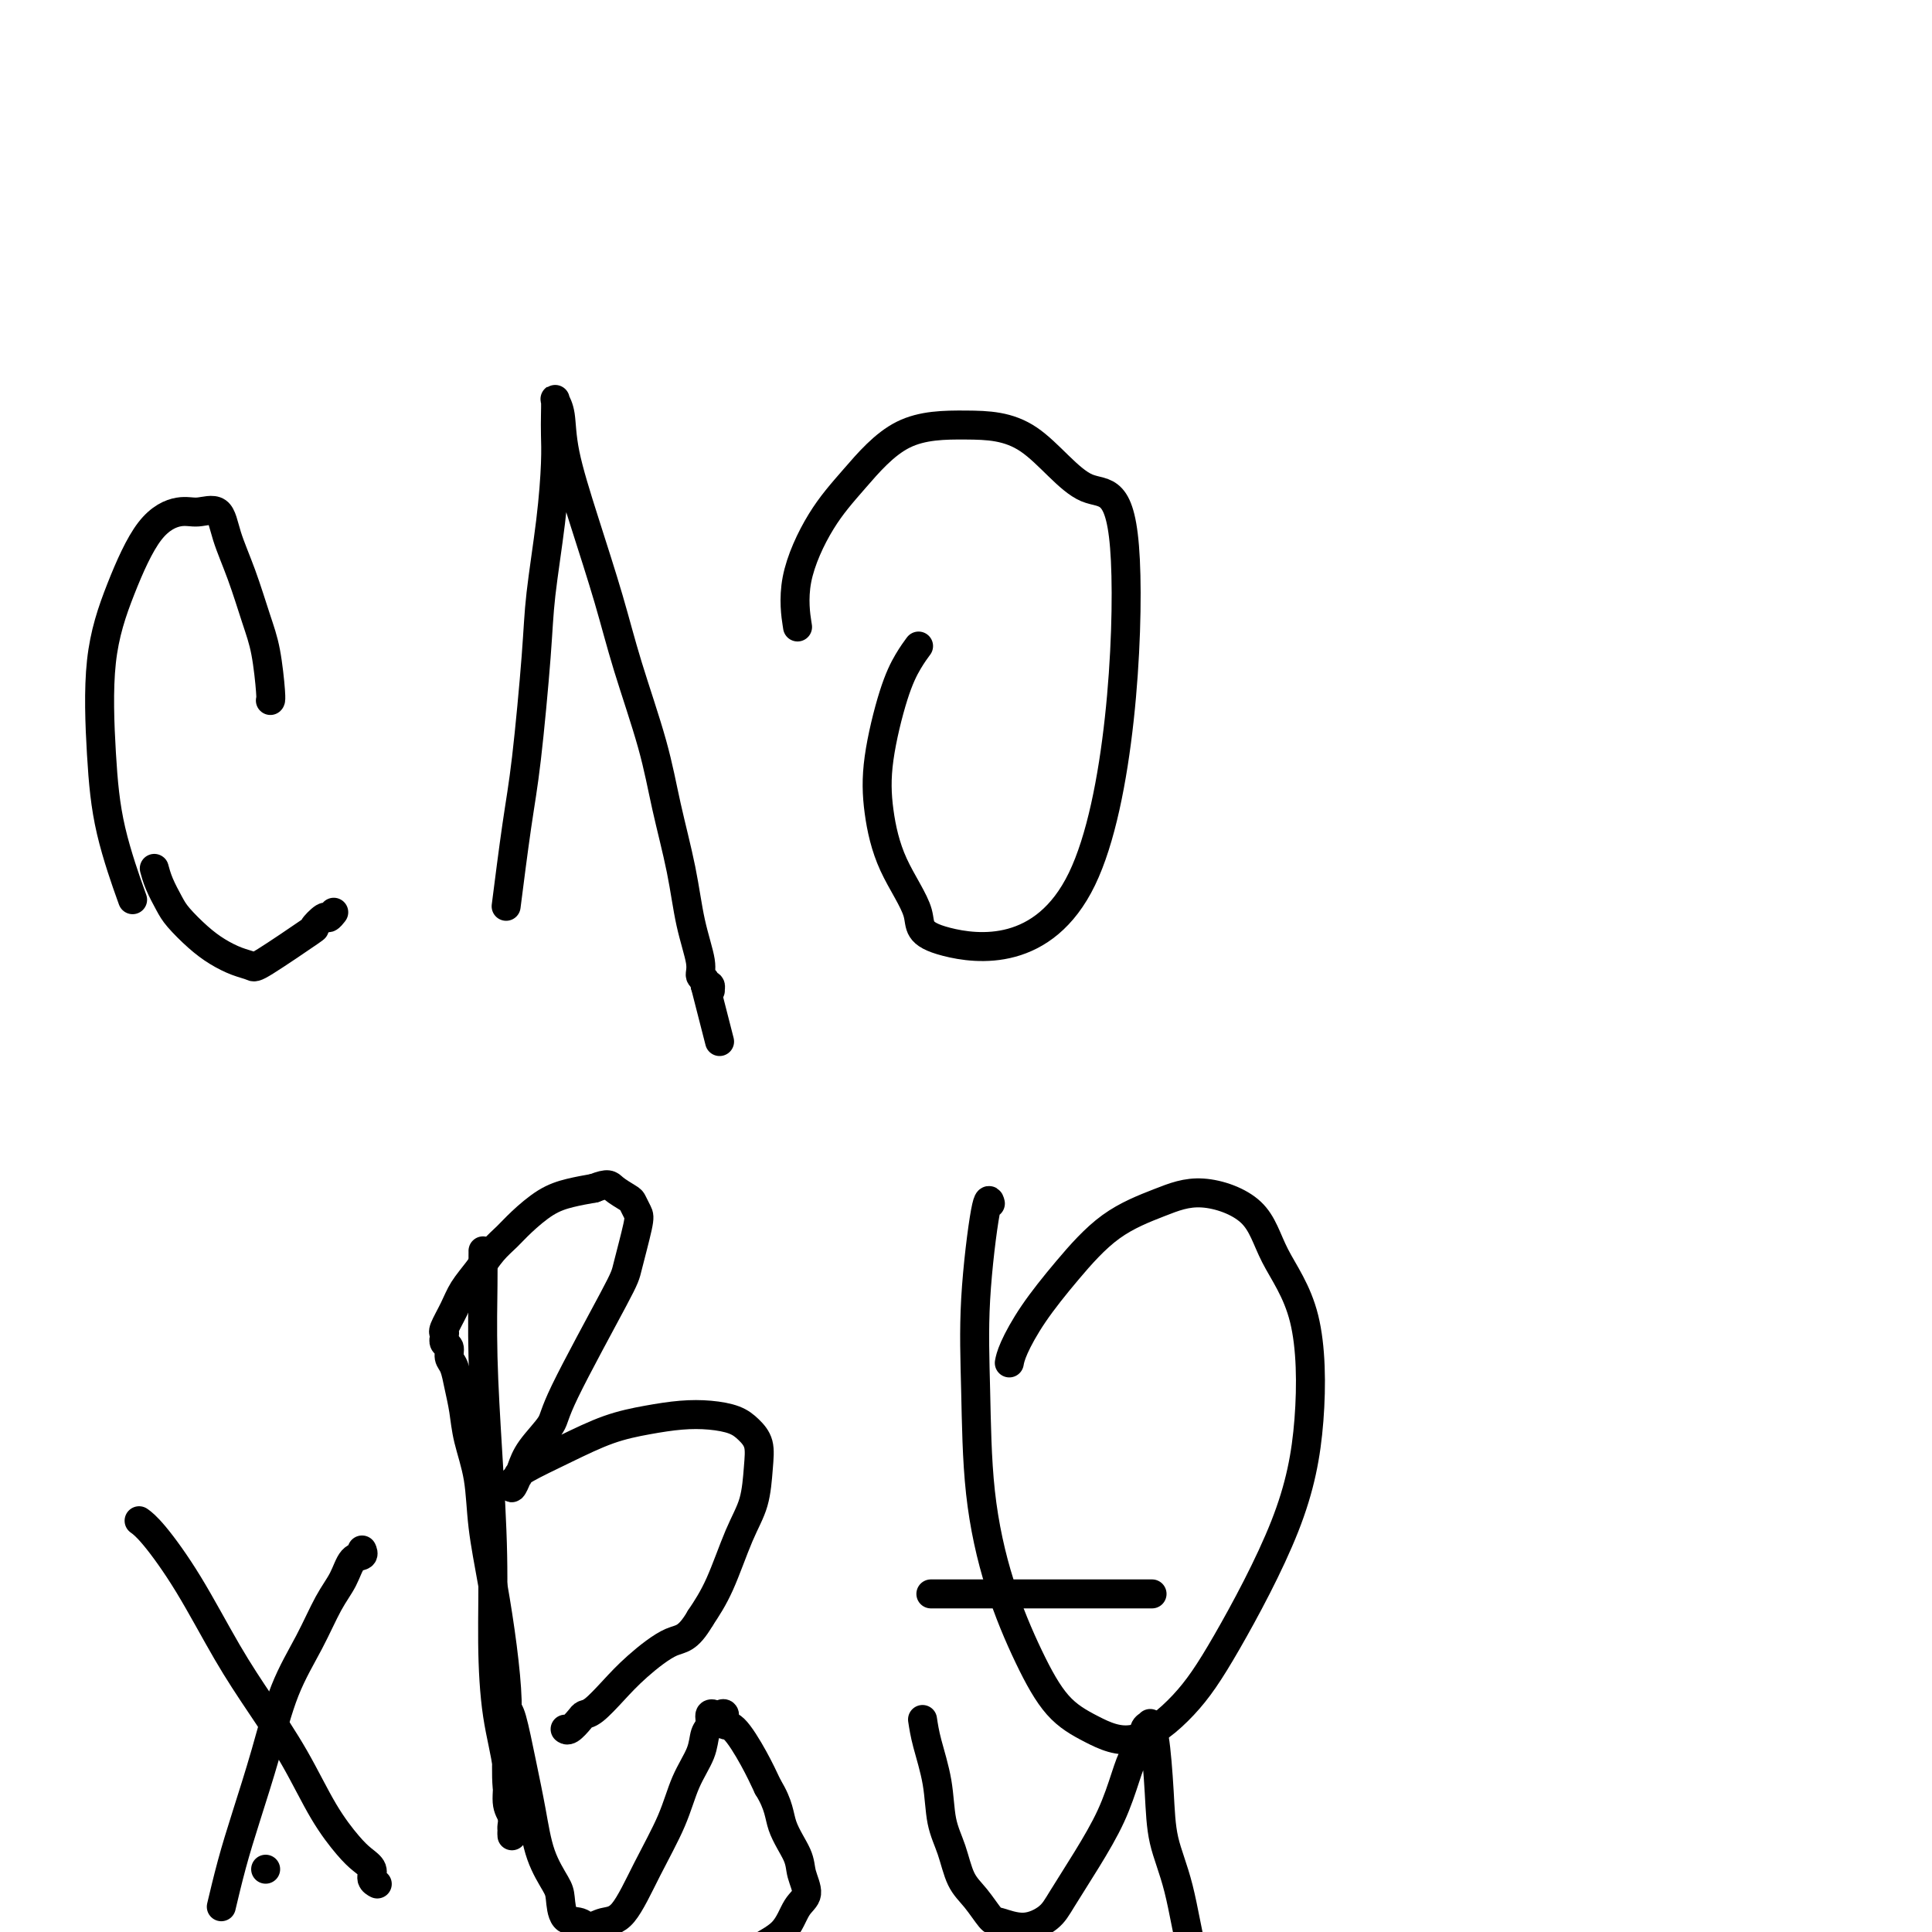 <svg viewBox='0 0 400 400' version='1.1' xmlns='http://www.w3.org/2000/svg' xmlns:xlink='http://www.w3.org/1999/xlink'><g fill='none' stroke='#000000' stroke-width='6' stroke-linecap='round' stroke-linejoin='round'><path d='M56,145c-0.019,0.025 -0.038,0.050 0,0c0.038,-0.050 0.133,-0.175 0,-2c-0.133,-1.825 -0.495,-5.352 -1,-8c-0.505,-2.648 -1.153,-4.418 -2,-7c-0.847,-2.582 -1.894,-5.975 -3,-9c-1.106,-3.025 -2.272,-5.680 -3,-8c-0.728,-2.320 -1.019,-4.304 -2,-5c-0.981,-0.696 -2.652,-0.105 -4,0c-1.348,0.105 -2.372,-0.278 -4,0c-1.628,0.278 -3.858,1.217 -6,4c-2.142,2.783 -4.195,7.410 -6,12c-1.805,4.590 -3.362,9.144 -4,15c-0.638,5.856 -0.357,13.013 0,19c0.357,5.987 0.788,10.804 2,16c1.212,5.196 3.203,10.770 4,13c0.797,2.230 0.398,1.115 0,0'/><path d='M32,180c0.001,0.005 0.002,0.009 0,0c-0.002,-0.009 -0.008,-0.032 0,0c0.008,0.032 0.031,0.118 0,0c-0.031,-0.118 -0.116,-0.439 0,0c0.116,0.439 0.431,1.640 1,3c0.569,1.360 1.390,2.879 2,4c0.610,1.121 1.007,1.845 2,3c0.993,1.155 2.580,2.743 4,4c1.420,1.257 2.673,2.185 4,3c1.327,0.815 2.728,1.517 4,2c1.272,0.483 2.414,0.749 3,1c0.586,0.251 0.615,0.489 3,-1c2.385,-1.489 7.126,-4.704 9,-6c1.874,-1.296 0.881,-0.673 1,-1c0.119,-0.327 1.352,-1.603 2,-2c0.648,-0.397 0.713,0.085 1,0c0.287,-0.085 0.796,-0.739 1,-1c0.204,-0.261 0.102,-0.131 0,0'/><path d='M105,186c-0.181,1.423 -0.362,2.847 0,0c0.362,-2.847 1.266,-9.964 2,-15c0.734,-5.036 1.297,-7.991 2,-14c0.703,-6.009 1.547,-15.072 2,-21c0.453,-5.928 0.513,-8.721 1,-13c0.487,-4.279 1.399,-10.043 2,-15c0.601,-4.957 0.892,-9.105 1,-12c0.108,-2.895 0.032,-4.535 0,-6c-0.032,-1.465 -0.022,-2.755 0,-4c0.022,-1.245 0.055,-2.445 0,-3c-0.055,-0.555 -0.199,-0.464 0,0c0.199,0.464 0.740,1.301 1,3c0.260,1.699 0.240,4.259 1,8c0.760,3.741 2.300,8.661 4,14c1.700,5.339 3.562,11.095 5,16c1.438,4.905 2.454,8.959 4,14c1.546,5.041 3.623,11.069 5,16c1.377,4.931 2.052,8.764 3,13c0.948,4.236 2.167,8.875 3,13c0.833,4.125 1.280,7.736 2,11c0.720,3.264 1.713,6.180 2,8c0.287,1.820 -0.133,2.544 0,3c0.133,0.456 0.820,0.644 1,1c0.180,0.356 -0.148,0.880 0,1c0.148,0.120 0.773,-0.163 1,0c0.227,0.163 0.058,0.773 0,1c-0.058,0.227 -0.005,0.071 0,0c0.005,-0.071 -0.037,-0.058 0,0c0.037,0.058 0.153,0.159 0,0c-0.153,-0.159 -0.577,-0.580 -1,-1'/><path d='M146,204c5.167,20.167 2.583,10.083 0,0'/><path d='M190,134c0.159,-0.214 0.318,-0.428 0,0c-0.318,0.428 -1.112,1.499 -2,3c-0.888,1.501 -1.868,3.433 -3,7c-1.132,3.567 -2.415,8.771 -3,13c-0.585,4.229 -0.472,7.483 0,11c0.472,3.517 1.302,7.295 3,11c1.698,3.705 4.262,7.335 5,10c0.738,2.665 -0.352,4.364 6,6c6.352,1.636 20.144,3.209 28,-13c7.856,-16.209 9.775,-50.199 9,-66c-0.775,-15.801 -4.242,-13.411 -8,-15c-3.758,-1.589 -7.805,-7.155 -12,-10c-4.195,-2.845 -8.537,-2.968 -13,-3c-4.463,-0.032 -9.049,0.028 -13,2c-3.951,1.972 -7.269,5.857 -10,9c-2.731,3.143 -4.876,5.543 -7,9c-2.124,3.457 -4.226,7.969 -5,12c-0.774,4.031 -0.221,7.580 0,9c0.221,1.420 0.111,0.710 0,0'/><path d='M100,259c0.002,-0.020 0.003,-0.039 0,0c-0.003,0.039 -0.011,0.137 0,1c0.011,0.863 0.041,2.492 0,6c-0.041,3.508 -0.153,8.895 0,15c0.153,6.105 0.571,12.928 1,20c0.429,7.072 0.870,14.395 1,21c0.130,6.605 -0.053,12.494 0,18c0.053,5.506 0.340,10.631 1,15c0.660,4.369 1.694,7.982 2,11c0.306,3.018 -0.114,5.439 0,7c0.114,1.561 0.763,2.261 1,3c0.237,0.739 0.064,1.519 0,2c-0.064,0.481 -0.017,0.665 0,1c0.017,0.335 0.005,0.822 0,1c-0.005,0.178 -0.001,0.048 0,0c0.001,-0.048 0.000,-0.013 0,0c-0.000,0.013 -0.000,0.004 0,0c0.000,-0.004 -0.000,-0.003 0,0c0.000,0.003 0.001,0.008 0,0c-0.001,-0.008 -0.004,-0.028 0,0c0.004,0.028 0.015,0.104 0,0c-0.015,-0.104 -0.056,-0.389 0,-1c0.056,-0.611 0.207,-1.549 0,-3c-0.207,-1.451 -0.774,-3.415 -1,-6c-0.226,-2.585 -0.113,-5.793 0,-9'/><path d='M105,361c-0.118,-4.324 0.086,-6.135 0,-9c-0.086,-2.865 -0.460,-6.785 -1,-11c-0.540,-4.215 -1.244,-8.724 -2,-13c-0.756,-4.276 -1.565,-8.320 -2,-12c-0.435,-3.680 -0.498,-6.996 -1,-10c-0.502,-3.004 -1.445,-5.697 -2,-8c-0.555,-2.303 -0.722,-4.218 -1,-6c-0.278,-1.782 -0.667,-3.433 -1,-5c-0.333,-1.567 -0.611,-3.051 -1,-4c-0.389,-0.949 -0.889,-1.364 -1,-2c-0.111,-0.636 0.166,-1.495 0,-2c-0.166,-0.505 -0.777,-0.657 -1,-1c-0.223,-0.343 -0.060,-0.877 0,-1c0.060,-0.123 0.017,0.163 0,0c-0.017,-0.163 -0.006,-0.776 0,-1c0.006,-0.224 0.008,-0.058 0,0c-0.008,0.058 -0.025,0.007 0,0c0.025,-0.007 0.093,0.029 0,0c-0.093,-0.029 -0.345,-0.122 0,-1c0.345,-0.878 1.289,-2.542 2,-4c0.711,-1.458 1.189,-2.710 2,-4c0.811,-1.290 1.955,-2.618 3,-4c1.045,-1.382 1.990,-2.818 3,-4c1.010,-1.182 2.086,-2.110 3,-3c0.914,-0.890 1.668,-1.744 3,-3c1.332,-1.256 3.243,-2.915 5,-4c1.757,-1.085 3.359,-1.596 5,-2c1.641,-0.404 3.320,-0.702 5,-1'/><path d='M123,246c3.057,-1.196 3.199,-0.684 4,0c0.801,0.684 2.260,1.542 3,2c0.740,0.458 0.761,0.516 1,1c0.239,0.484 0.698,1.393 1,2c0.302,0.607 0.449,0.912 0,3c-0.449,2.088 -1.492,5.958 -2,8c-0.508,2.042 -0.479,2.255 -3,7c-2.521,4.745 -7.593,14.021 -10,19c-2.407,4.979 -2.151,5.662 -3,7c-0.849,1.338 -2.803,3.331 -4,5c-1.197,1.669 -1.638,3.015 -2,4c-0.362,0.985 -0.646,1.608 -1,2c-0.354,0.392 -0.780,0.552 -1,1c-0.220,0.448 -0.235,1.182 0,1c0.235,-0.182 0.721,-1.281 1,-2c0.279,-0.719 0.352,-1.058 2,-2c1.648,-0.942 4.873,-2.488 8,-4c3.127,-1.512 6.157,-2.991 9,-4c2.843,-1.009 5.499,-1.547 8,-2c2.501,-0.453 4.845,-0.821 7,-1c2.155,-0.179 4.119,-0.168 6,0c1.881,0.168 3.679,0.494 5,1c1.321,0.506 2.164,1.193 3,2c0.836,0.807 1.666,1.733 2,3c0.334,1.267 0.172,2.875 0,5c-0.172,2.125 -0.355,4.765 -1,7c-0.645,2.235 -1.750,4.063 -3,7c-1.250,2.937 -2.643,6.982 -4,10c-1.357,3.018 -2.679,5.009 -4,7'/><path d='M145,335c-2.702,4.607 -3.957,4.124 -6,5c-2.043,0.876 -4.875,3.112 -7,5c-2.125,1.888 -3.543,3.427 -5,5c-1.457,1.573 -2.955,3.178 -4,4c-1.045,0.822 -1.639,0.861 -2,1c-0.361,0.139 -0.489,0.377 -1,1c-0.511,0.623 -1.405,1.631 -2,2c-0.595,0.369 -0.891,0.099 -1,0c-0.109,-0.099 -0.031,-0.028 0,0c0.031,0.028 0.016,0.014 0,0'/><path d='M205,249c-0.014,-0.054 -0.028,-0.108 0,0c0.028,0.108 0.100,0.379 0,0c-0.100,-0.379 -0.370,-1.406 -1,2c-0.630,3.406 -1.619,11.246 -2,18c-0.381,6.754 -0.155,12.420 0,19c0.155,6.580 0.239,14.072 1,21c0.761,6.928 2.197,13.291 4,19c1.803,5.709 3.971,10.765 6,15c2.029,4.235 3.918,7.649 6,10c2.082,2.351 4.356,3.640 7,5c2.644,1.360 5.658,2.792 9,2c3.342,-0.792 7.012,-3.806 10,-7c2.988,-3.194 5.292,-6.566 9,-13c3.708,-6.434 8.819,-15.928 12,-24c3.181,-8.072 4.433,-14.722 5,-22c0.567,-7.278 0.449,-15.186 -1,-21c-1.449,-5.814 -4.229,-9.536 -6,-13c-1.771,-3.464 -2.533,-6.671 -5,-9c-2.467,-2.329 -6.638,-3.781 -10,-4c-3.362,-0.219 -5.916,0.794 -9,2c-3.084,1.206 -6.697,2.604 -10,5c-3.303,2.396 -6.297,5.791 -9,9c-2.703,3.209 -5.116,6.231 -7,9c-1.884,2.769 -3.238,5.284 -4,7c-0.762,1.716 -0.932,2.633 -1,3c-0.068,0.367 -0.034,0.183 0,0'/><path d='M55,387c0.000,0.000 0.000,0.000 0,0c0.000,0.000 0.000,0.000 0,0c-0.000,0.000 0.000,0.000 0,0c-0.000,0.000 0.000,0.000 0,0c-0.000,-0.000 0.000,0.000 0,0c0.000,0.000 -0.000,0.000 0,0c0.000,0.000 0.000,0.000 0,0c0.000,0.000 0.000,0.000 0,0'/><path d='M29,315c-0.180,-0.131 -0.361,-0.262 0,0c0.361,0.262 1.263,0.918 3,3c1.737,2.082 4.308,5.591 7,10c2.692,4.409 5.504,9.720 8,14c2.496,4.280 4.674,7.531 7,11c2.326,3.469 4.799,7.156 7,11c2.201,3.844 4.130,7.846 6,11c1.870,3.154 3.682,5.462 5,7c1.318,1.538 2.143,2.307 3,3c0.857,0.693 1.746,1.310 2,2c0.254,0.690 -0.128,1.453 0,2c0.128,0.547 0.765,0.878 1,1c0.235,0.122 0.067,0.035 0,0c-0.067,-0.035 -0.034,-0.017 0,0'/><path d='M46,394c-0.162,0.685 -0.323,1.369 0,0c0.323,-1.369 1.132,-4.793 2,-8c0.868,-3.207 1.796,-6.199 3,-10c1.204,-3.801 2.682,-8.413 4,-13c1.318,-4.587 2.474,-9.149 4,-13c1.526,-3.851 3.422,-6.993 5,-10c1.578,-3.007 2.840,-5.881 4,-8c1.160,-2.119 2.220,-3.482 3,-5c0.780,-1.518 1.281,-3.191 2,-4c0.719,-0.809 1.657,-0.753 2,-1c0.343,-0.247 0.092,-0.797 0,-1c-0.092,-0.203 -0.026,-0.058 0,0c0.026,0.058 0.013,0.029 0,0'/><path d='M105,354c-0.066,-0.018 -0.132,-0.037 0,0c0.132,0.037 0.462,0.128 1,2c0.538,1.872 1.282,5.525 2,9c0.718,3.475 1.409,6.774 2,10c0.591,3.226 1.082,6.380 2,9c0.918,2.620 2.261,4.707 3,6c0.739,1.293 0.872,1.793 1,3c0.128,1.207 0.252,3.121 1,4c0.748,0.879 2.120,0.721 3,1c0.880,0.279 1.268,0.994 2,1c0.732,0.006 1.809,-0.695 3,-1c1.191,-0.305 2.498,-0.212 4,-2c1.502,-1.788 3.200,-5.456 5,-9c1.800,-3.544 3.702,-6.966 5,-10c1.298,-3.034 1.993,-5.682 3,-8c1.007,-2.318 2.326,-4.306 3,-6c0.674,-1.694 0.702,-3.095 1,-4c0.298,-0.905 0.867,-1.314 1,-2c0.133,-0.686 -0.171,-1.650 0,-2c0.171,-0.350 0.815,-0.086 1,0c0.185,0.086 -0.090,-0.006 0,0c0.090,0.006 0.544,0.110 1,0c0.456,-0.110 0.912,-0.436 1,0c0.088,0.436 -0.193,1.632 0,2c0.193,0.368 0.860,-0.093 2,1c1.140,1.093 2.754,3.741 4,6c1.246,2.259 2.123,4.130 3,6'/><path d='M159,370c2.364,3.818 2.274,5.864 3,8c0.726,2.136 2.269,4.364 3,6c0.731,1.636 0.651,2.680 1,4c0.349,1.320 1.126,2.915 1,4c-0.126,1.085 -1.156,1.659 -2,3c-0.844,1.341 -1.503,3.450 -3,5c-1.497,1.550 -3.831,2.541 -6,4c-2.169,1.459 -4.174,3.386 -6,4c-1.826,0.614 -3.473,-0.086 -10,1c-6.527,1.086 -17.933,3.956 -23,5c-5.067,1.044 -3.793,0.262 -4,0c-0.207,-0.262 -1.894,-0.004 -3,0c-1.106,0.004 -1.631,-0.248 -2,0c-0.369,0.248 -0.584,0.994 -1,1c-0.416,0.006 -1.035,-0.729 -1,-1c0.035,-0.271 0.724,-0.077 1,0c0.276,0.077 0.138,0.039 0,0'/><path d='M191,356c0.213,1.413 0.427,2.825 1,5c0.573,2.175 1.507,5.112 2,8c0.493,2.888 0.545,5.727 1,8c0.455,2.273 1.313,3.981 2,6c0.687,2.019 1.204,4.350 2,6c0.796,1.650 1.873,2.619 3,4c1.127,1.381 2.306,3.174 3,4c0.694,0.826 0.904,0.686 2,1c1.096,0.314 3.077,1.084 5,1c1.923,-0.084 3.789,-1.022 5,-2c1.211,-0.978 1.766,-1.998 3,-4c1.234,-2.002 3.148,-4.987 5,-8c1.852,-3.013 3.644,-6.054 5,-9c1.356,-2.946 2.276,-5.798 3,-8c0.724,-2.202 1.252,-3.754 2,-5c0.748,-1.246 1.716,-2.186 2,-3c0.284,-0.814 -0.117,-1.501 0,-2c0.117,-0.499 0.753,-0.808 1,-1c0.247,-0.192 0.106,-0.267 0,0c-0.106,0.267 -0.177,0.874 0,1c0.177,0.126 0.602,-0.230 1,2c0.398,2.230 0.768,7.045 1,11c0.232,3.955 0.327,7.052 1,10c0.673,2.948 1.924,5.749 3,10c1.076,4.251 1.976,9.951 3,14c1.024,4.049 2.171,6.446 3,9c0.829,2.554 1.338,5.265 2,7c0.662,1.735 1.475,2.496 2,3c0.525,0.504 0.763,0.752 1,1'/><path d='M255,425c2.178,7.289 0.622,3.511 0,2c-0.622,-1.511 -0.311,-0.756 0,0'/><path d='M195,330c-0.188,0.000 -0.375,0.000 0,0c0.375,0.000 1.313,0.000 0,0c-1.313,0.000 -4.878,0.000 1,0c5.878,0.000 21.198,0.000 30,0c8.802,0.000 11.086,0.000 12,0c0.914,0.000 0.457,0.000 0,0'/></g>
</svg>